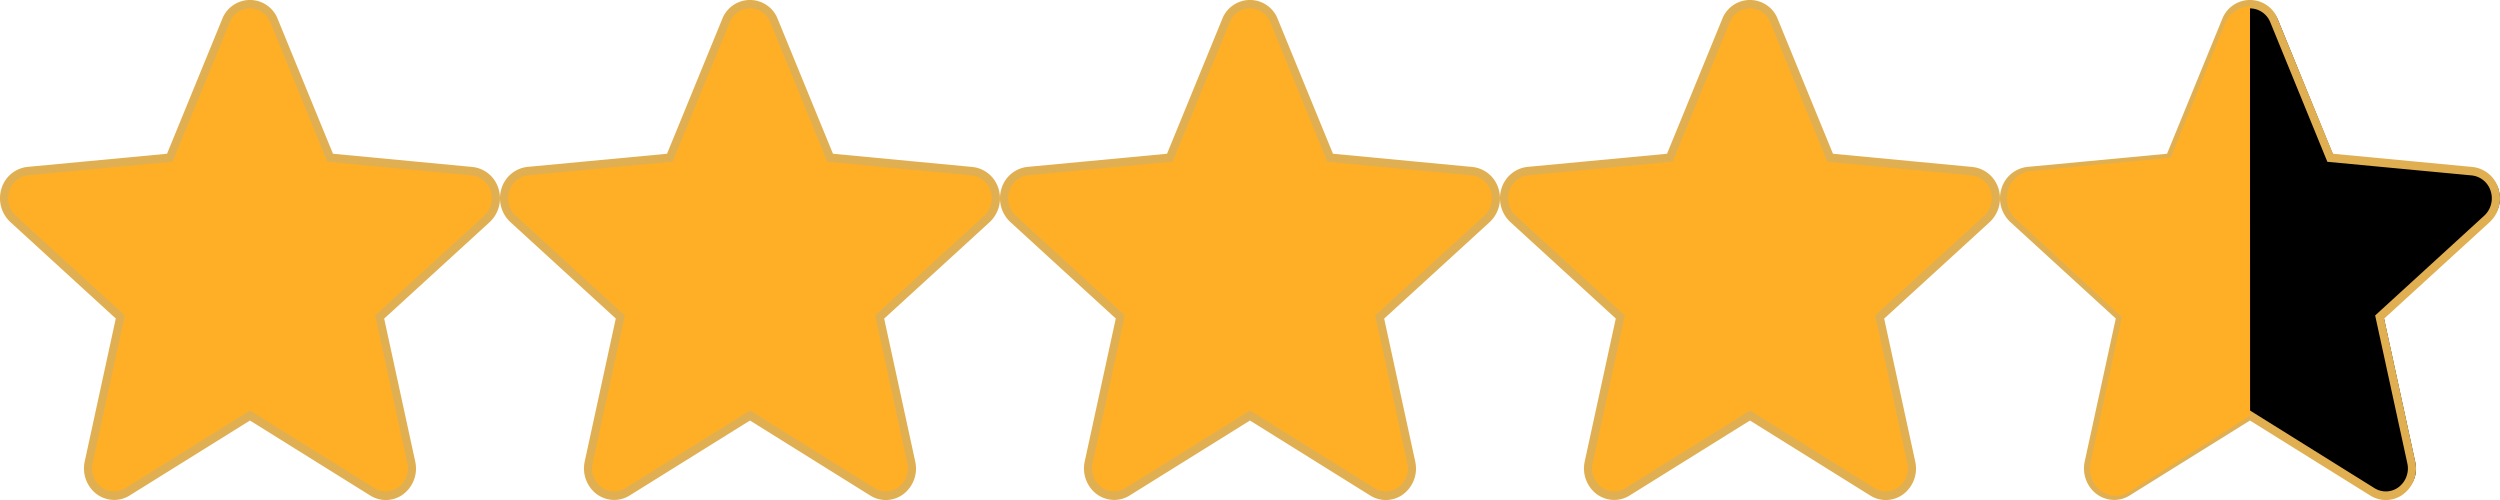 <svg xmlns="http://www.w3.org/2000/svg" width="100" height="20" viewBox="0 0 100 20"><defs><style>.a{fill:#ffaf26;}.b{fill:#e0af52;}</style></defs><g transform="translate(10128 11417.621)"><g transform="translate(22.703 8.293)"><path class="a" d="M19.618,7.926a1.056,1.056,0,0,0-.9-.75L13.04,6.638,10.8,1.153a1.029,1.029,0,0,0-1.923,0L6.628,6.637.95,7.175a1.056,1.056,0,0,0-.9.75A1.122,1.122,0,0,0,.357,9.084l4.291,3.928L3.382,18.83a1.115,1.115,0,0,0,.4,1.125,1.009,1.009,0,0,0,1.15.054l4.9-3.055,4.9,3.055a1.009,1.009,0,0,0,1.151-.054,1.115,1.115,0,0,0,.4-1.125l-1.265-5.818,4.289-3.924a1.122,1.122,0,0,0,.306-1.159Zm0,0" transform="translate(-10150.537 -11426.246)"/><path class="b" d="M4.317,20.248a1.193,1.193,0,0,1-.943-.476,1.3,1.3,0,0,1-.234-1.065l1.242-5.716L.163,9.131A1.3,1.3,0,0,1-.19,7.793a1.222,1.222,0,0,1,1.04-.867L6.432,6.4,8.639,1.013a1.19,1.19,0,0,1,2.222,0L13.07,6.4l5.581.529a1.222,1.222,0,0,1,1.04.868,1.3,1.3,0,0,1-.354,1.339l-4.219,3.858,1.242,5.716a1.288,1.288,0,0,1-.467,1.3,1.167,1.167,0,0,1-1.332.061l-4.812-3-4.815,3A1.171,1.171,0,0,1,4.317,20.248ZM9.751.585a.883.883,0,0,0-.812.56L6.656,6.718.879,7.263A.892.892,0,0,0,.121,7.9a.947.947,0,0,0,.258.977l4.366,3.993L3.457,18.78a.939.939,0,0,0,.34.95.851.851,0,0,0,.972.045L9.751,16.67l4.98,3.106a.852.852,0,0,0,.971-.045.94.94,0,0,0,.342-.949l-1.287-5.914,4.365-3.992A.947.947,0,0,0,19.38,7.9a.892.892,0,0,0-.759-.633l-5.776-.545-2.28-5.575A.883.883,0,0,0,9.751.585Z" transform="translate(-10150.454 -11426.164)"/></g><g transform="translate(42.703 8.293)"><path class="a" d="M19.618,7.926a1.056,1.056,0,0,0-.9-.75L13.04,6.638,10.8,1.153a1.029,1.029,0,0,0-1.923,0L6.628,6.637.95,7.175a1.056,1.056,0,0,0-.9.75A1.122,1.122,0,0,0,.357,9.084l4.291,3.928L3.382,18.83a1.115,1.115,0,0,0,.4,1.125,1.009,1.009,0,0,0,1.15.054l4.9-3.055,4.9,3.055a1.009,1.009,0,0,0,1.151-.054,1.115,1.115,0,0,0,.4-1.125l-1.265-5.818,4.289-3.924a1.122,1.122,0,0,0,.306-1.159Zm0,0" transform="translate(-10150.537 -11426.246)"/><path class="b" d="M4.317,20.248a1.193,1.193,0,0,1-.943-.476,1.3,1.3,0,0,1-.234-1.065l1.242-5.716L.163,9.131A1.3,1.3,0,0,1-.19,7.793a1.222,1.222,0,0,1,1.04-.867L6.432,6.4,8.639,1.013a1.19,1.19,0,0,1,2.222,0L13.07,6.4l5.581.529a1.222,1.222,0,0,1,1.04.868,1.3,1.3,0,0,1-.354,1.339l-4.219,3.858,1.242,5.716a1.288,1.288,0,0,1-.467,1.3,1.167,1.167,0,0,1-1.332.061l-4.812-3-4.815,3A1.171,1.171,0,0,1,4.317,20.248ZM9.751.585a.883.883,0,0,0-.812.56L6.656,6.718.879,7.263A.892.892,0,0,0,.121,7.9a.947.947,0,0,0,.258.977l4.366,3.993L3.457,18.78a.939.939,0,0,0,.34.95.851.851,0,0,0,.972.045L9.751,16.67l4.98,3.106a.852.852,0,0,0,.971-.045.94.94,0,0,0,.342-.949l-1.287-5.914,4.365-3.992A.947.947,0,0,0,19.38,7.9a.892.892,0,0,0-.759-.633l-5.776-.545-2.28-5.575A.883.883,0,0,0,9.751.585Z" transform="translate(-10150.454 -11426.164)"/></g><g transform="translate(62.703 8.293)"><path class="a" d="M19.618,7.926a1.056,1.056,0,0,0-.9-.75L13.04,6.638,10.8,1.153a1.029,1.029,0,0,0-1.923,0L6.628,6.637.95,7.175a1.056,1.056,0,0,0-.9.75A1.122,1.122,0,0,0,.357,9.084l4.291,3.928L3.382,18.83a1.115,1.115,0,0,0,.4,1.125,1.009,1.009,0,0,0,1.15.054l4.9-3.055,4.9,3.055a1.009,1.009,0,0,0,1.151-.054,1.115,1.115,0,0,0,.4-1.125l-1.265-5.818,4.289-3.924a1.122,1.122,0,0,0,.306-1.159Zm0,0" transform="translate(-10150.537 -11426.246)"/><path class="b" d="M4.317,20.248a1.193,1.193,0,0,1-.943-.476,1.3,1.3,0,0,1-.234-1.065l1.242-5.716L.163,9.131A1.3,1.3,0,0,1-.19,7.793a1.222,1.222,0,0,1,1.04-.867L6.432,6.4,8.639,1.013a1.19,1.19,0,0,1,2.222,0L13.07,6.4l5.581.529a1.222,1.222,0,0,1,1.04.868,1.3,1.3,0,0,1-.354,1.339l-4.219,3.858,1.242,5.716a1.288,1.288,0,0,1-.467,1.3,1.167,1.167,0,0,1-1.332.061l-4.812-3-4.815,3A1.171,1.171,0,0,1,4.317,20.248ZM9.751.585a.883.883,0,0,0-.812.56L6.656,6.718.879,7.263A.892.892,0,0,0,.121,7.9a.947.947,0,0,0,.258.977l4.366,3.993L3.457,18.78a.939.939,0,0,0,.34.95.851.851,0,0,0,.972.045L9.751,16.67l4.98,3.106a.852.852,0,0,0,.971-.045.94.94,0,0,0,.342-.949l-1.287-5.914,4.365-3.992A.947.947,0,0,0,19.38,7.9a.892.892,0,0,0-.759-.633l-5.776-.545-2.28-5.575A.883.883,0,0,0,9.751.585Z" transform="translate(-10150.454 -11426.164)"/></g><g transform="translate(82.703 8.293)"><path class="a" d="M19.618,7.926a1.056,1.056,0,0,0-.9-.75L13.04,6.638,10.8,1.153a1.029,1.029,0,0,0-1.923,0L6.628,6.637.95,7.175a1.056,1.056,0,0,0-.9.75A1.122,1.122,0,0,0,.357,9.084l4.291,3.928L3.382,18.83a1.115,1.115,0,0,0,.4,1.125,1.009,1.009,0,0,0,1.15.054l4.9-3.055,4.9,3.055a1.009,1.009,0,0,0,1.151-.054,1.115,1.115,0,0,0,.4-1.125l-1.265-5.818,4.289-3.924a1.122,1.122,0,0,0,.306-1.159Zm0,0" transform="translate(-10150.537 -11426.246)"/><path class="b" d="M4.317,20.248a1.193,1.193,0,0,1-.943-.476,1.3,1.3,0,0,1-.234-1.065l1.242-5.716L.163,9.131A1.3,1.3,0,0,1-.19,7.793a1.222,1.222,0,0,1,1.04-.867L6.432,6.4,8.639,1.013a1.19,1.19,0,0,1,2.222,0L13.07,6.4l5.581.529a1.222,1.222,0,0,1,1.04.868,1.3,1.3,0,0,1-.354,1.339l-4.219,3.858,1.242,5.716a1.288,1.288,0,0,1-.467,1.3,1.167,1.167,0,0,1-1.332.061l-4.812-3-4.815,3A1.171,1.171,0,0,1,4.317,20.248ZM9.751.585a.883.883,0,0,0-.812.56L6.656,6.718.879,7.263A.892.892,0,0,0,.121,7.9a.947.947,0,0,0,.258.977l4.366,3.993L3.457,18.78a.939.939,0,0,0,.34.95.851.851,0,0,0,.972.045L9.751,16.67l4.98,3.106a.852.852,0,0,0,.971-.045.94.94,0,0,0,.342-.949l-1.287-5.914,4.365-3.992A.947.947,0,0,0,19.38,7.9a.892.892,0,0,0-.759-.633l-5.776-.545-2.28-5.575A.883.883,0,0,0,9.751.585Z" transform="translate(-10150.454 -11426.164)"/></g><path d="M19.618,7.926a1.056,1.056,0,0,0-.9-.75L13.04,6.638,10.8,1.153a1.029,1.029,0,0,0-1.923,0L6.628,6.637.95,7.175a1.056,1.056,0,0,0-.9.75A1.122,1.122,0,0,0,.357,9.084l4.291,3.928L3.382,18.83a1.115,1.115,0,0,0,.4,1.125,1.009,1.009,0,0,0,1.15.054l4.9-3.055,4.9,3.055a1.009,1.009,0,0,0,1.151-.054,1.115,1.115,0,0,0,.4-1.125l-1.265-5.818,4.289-3.924a1.122,1.122,0,0,0,.306-1.159Zm0,0" transform="translate(-10047.669 -11417.948)"/><g transform="translate(102.703 8.293)"><path class="b" d="M4.317,20.248a1.193,1.193,0,0,1-.943-.476,1.3,1.3,0,0,1-.234-1.065l1.242-5.716L.163,9.131A1.3,1.3,0,0,1-.19,7.793a1.222,1.222,0,0,1,1.04-.867L6.432,6.4,8.639,1.013a1.19,1.19,0,0,1,2.222,0L13.07,6.4l5.581.529a1.222,1.222,0,0,1,1.04.868,1.3,1.3,0,0,1-.354,1.339l-4.219,3.858,1.242,5.716a1.288,1.288,0,0,1-.467,1.3,1.167,1.167,0,0,1-1.332.061l-4.812-3-4.815,3A1.171,1.171,0,0,1,4.317,20.248ZM9.751.585a.883.883,0,0,0-.812.56L6.656,6.718.879,7.263A.892.892,0,0,0,.121,7.9a.947.947,0,0,0,.258.977l4.366,3.993L3.457,18.78a.939.939,0,0,0,.34.95.851.851,0,0,0,.972.045L9.751,16.67l4.98,3.106a.852.852,0,0,0,.971-.045.94.94,0,0,0,.342-.949l-1.287-5.914,4.365-3.992A.947.947,0,0,0,19.38,7.9a.892.892,0,0,0-.759-.633l-5.776-.545-2.28-5.575A.883.883,0,0,0,9.751.585Z" transform="translate(-10150.454 -11426.164)"/><path class="a" d="M9.717.578a1.178,1.178,0,0,0-.949.575L6.549,6.637l-5.61.538a1.046,1.046,0,0,0-.89.75,1.131,1.131,0,0,0,.3,1.159l4.24,3.928L3.342,18.83a1.123,1.123,0,0,0,.4,1.125.987.987,0,0,0,1.136.054L9.72,16.954Z" transform="translate(-10150.42 -11426.246)"/></g></g></svg>